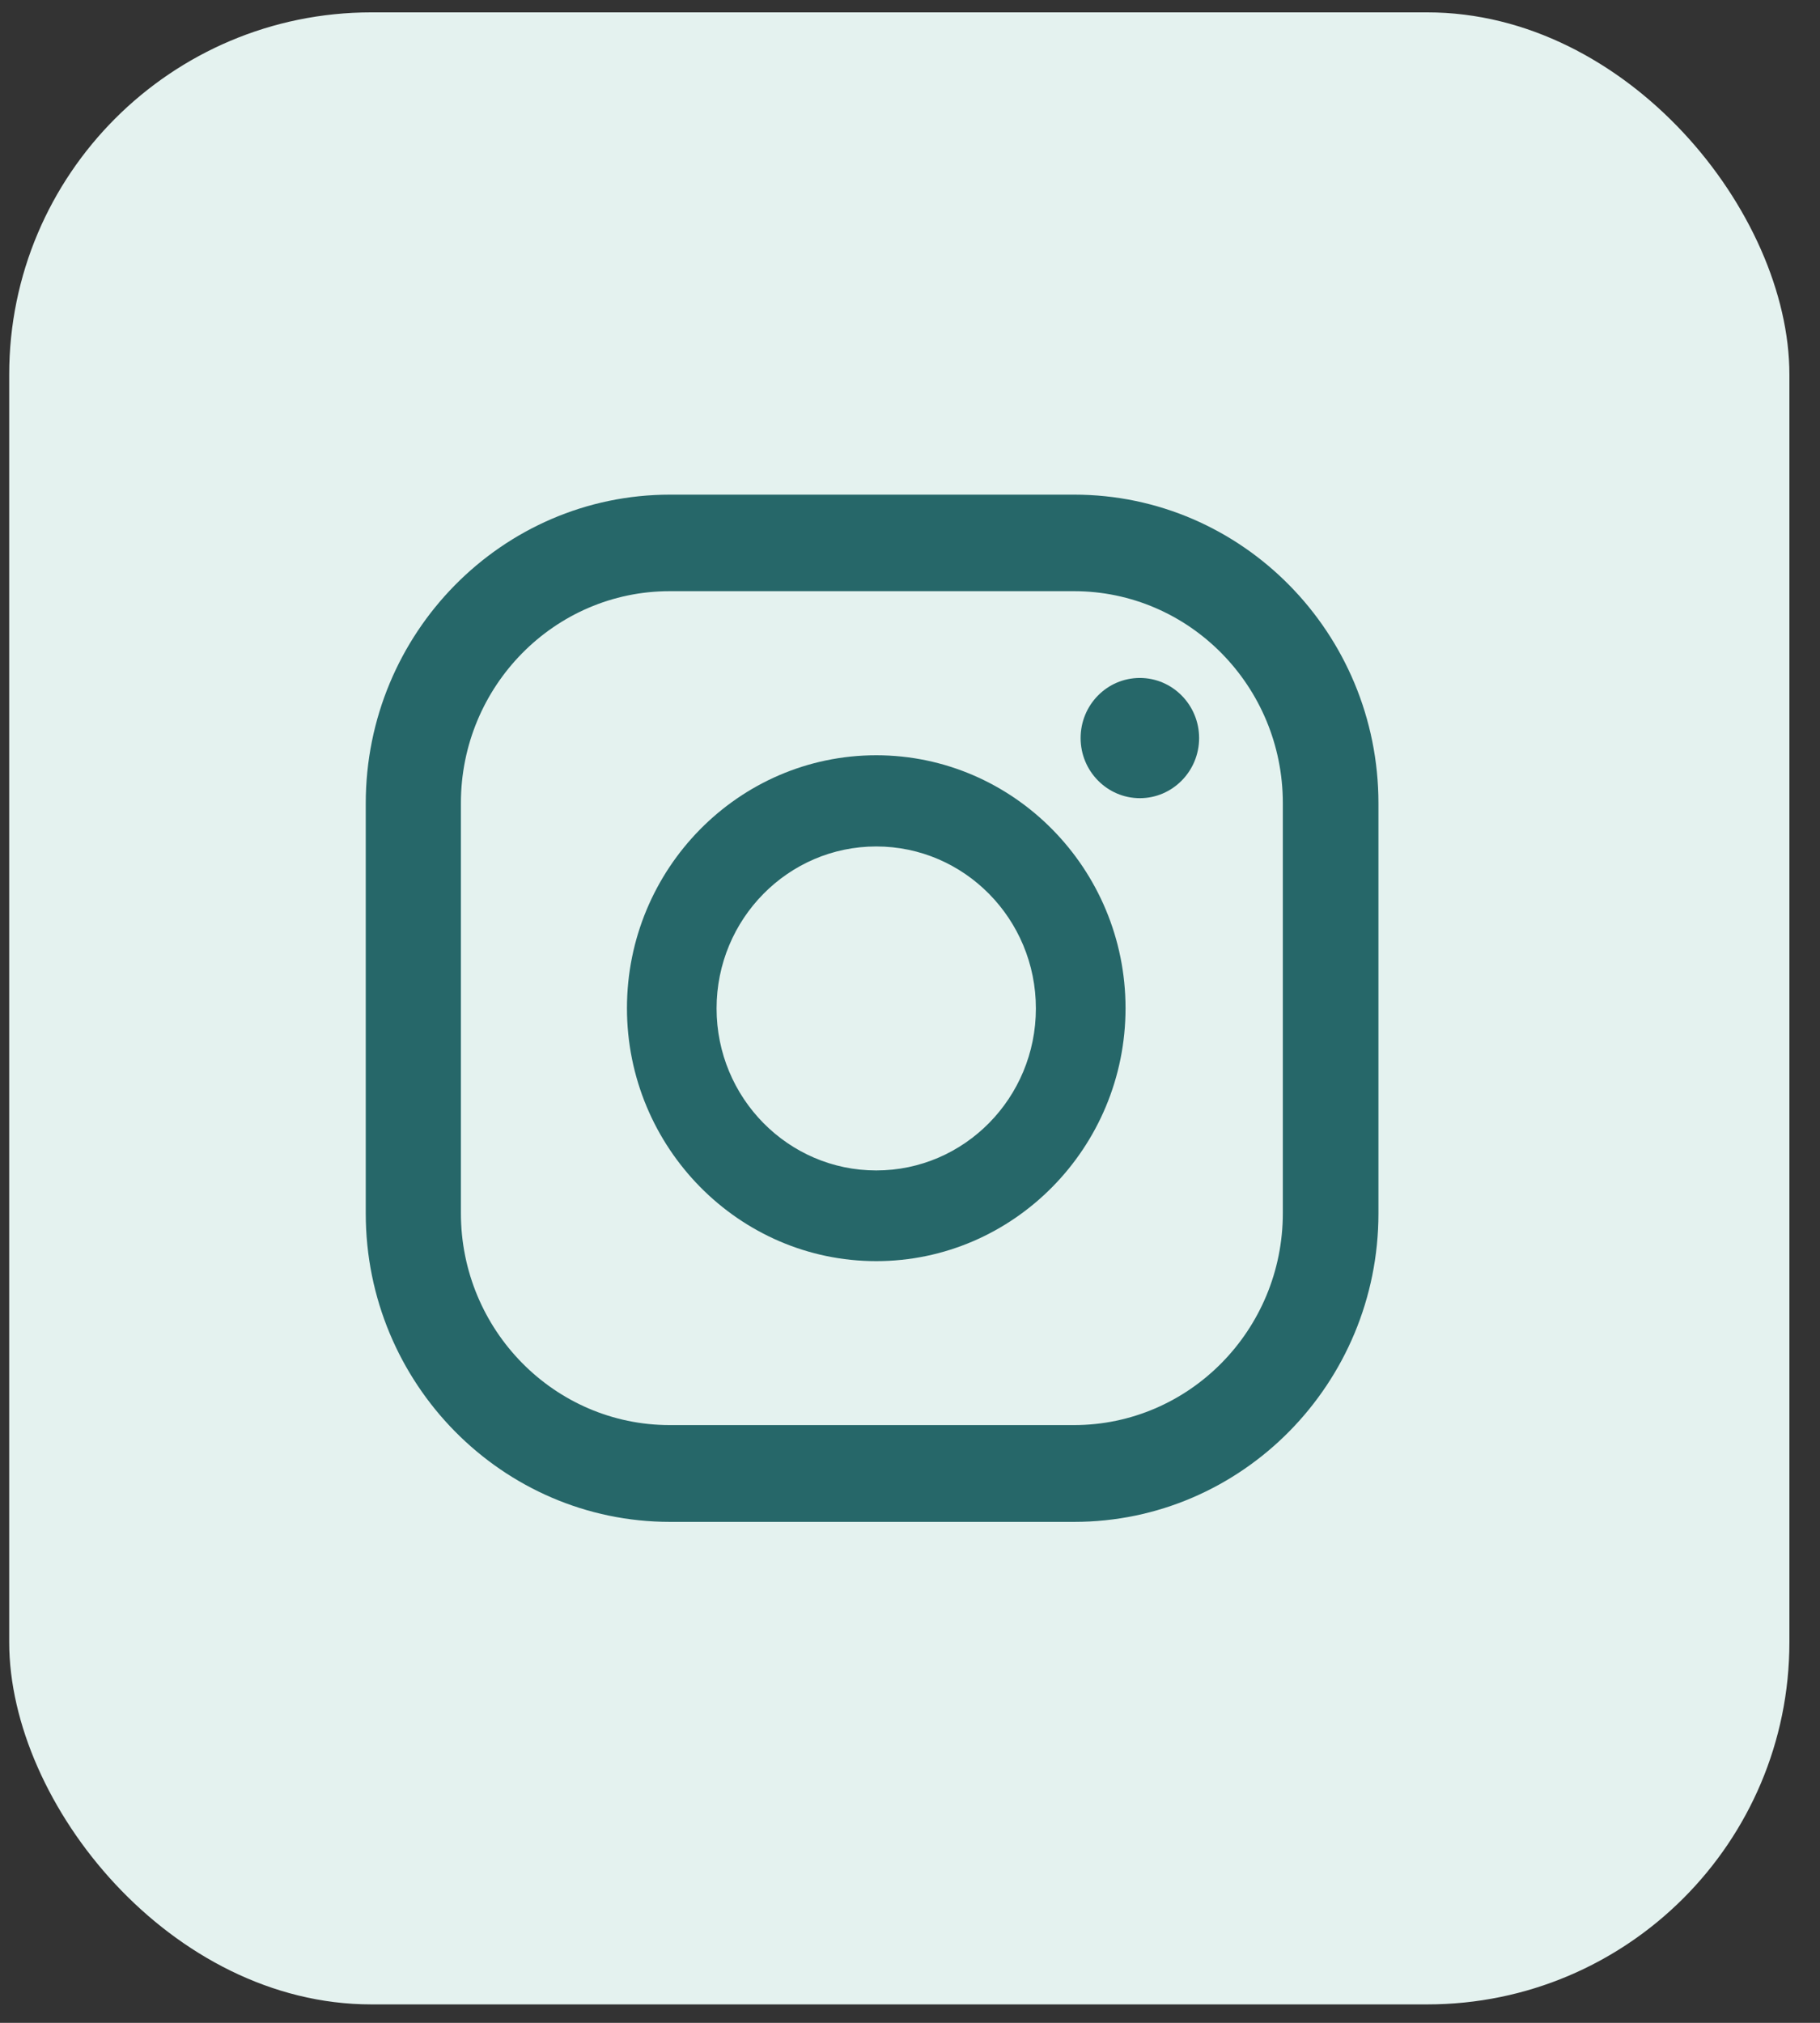 <svg xmlns="http://www.w3.org/2000/svg" width="54" height="60" viewBox="0 0 54 60" fill="none"><rect x="0" y="0" width="54" height="60" fill="#333333" stroke="none"/><rect x="0.273" y="0.367" width="52.819" height="59.086" rx="10.743" fill="#E4F2EF"></rect><path d="M33.82 20.109C32.845 20.109 32.062 20.91 32.062 21.892C32.062 22.875 32.852 23.675 33.82 23.675C34.789 23.675 35.578 22.875 35.578 21.892C35.578 20.91 34.789 20.109 33.82 20.109Z" fill="#266769"></path><path d="M25.998 22.402C21.916 22.402 18.602 25.772 18.602 29.904C18.602 34.037 21.924 37.407 25.998 37.407C30.073 37.407 33.395 34.037 33.395 29.904C33.395 25.772 30.073 22.402 25.998 22.402ZM25.998 34.717C23.384 34.717 21.261 32.564 21.261 29.912C21.261 27.26 23.384 25.107 25.998 25.107C28.613 25.107 30.735 27.26 30.735 29.912C30.735 32.564 28.613 34.717 25.998 34.717Z" fill="#266769"></path><path d="M31.872 45.141H19.879C14.904 45.141 10.852 41.039 10.852 35.992L10.852 23.828C10.852 18.782 14.896 14.672 19.879 14.672L31.872 14.672C36.847 14.672 40.899 18.774 40.899 23.828V35.992C40.899 41.039 36.847 45.141 31.872 45.141ZM19.872 17.535C16.453 17.535 13.675 20.353 13.675 23.821L13.675 35.984C13.675 39.452 16.453 42.27 19.872 42.27H31.864C35.283 42.27 38.062 39.452 38.062 35.984V23.821C38.062 20.353 35.283 17.535 31.864 17.535L19.872 17.535Z" fill="#266769"></path></svg>